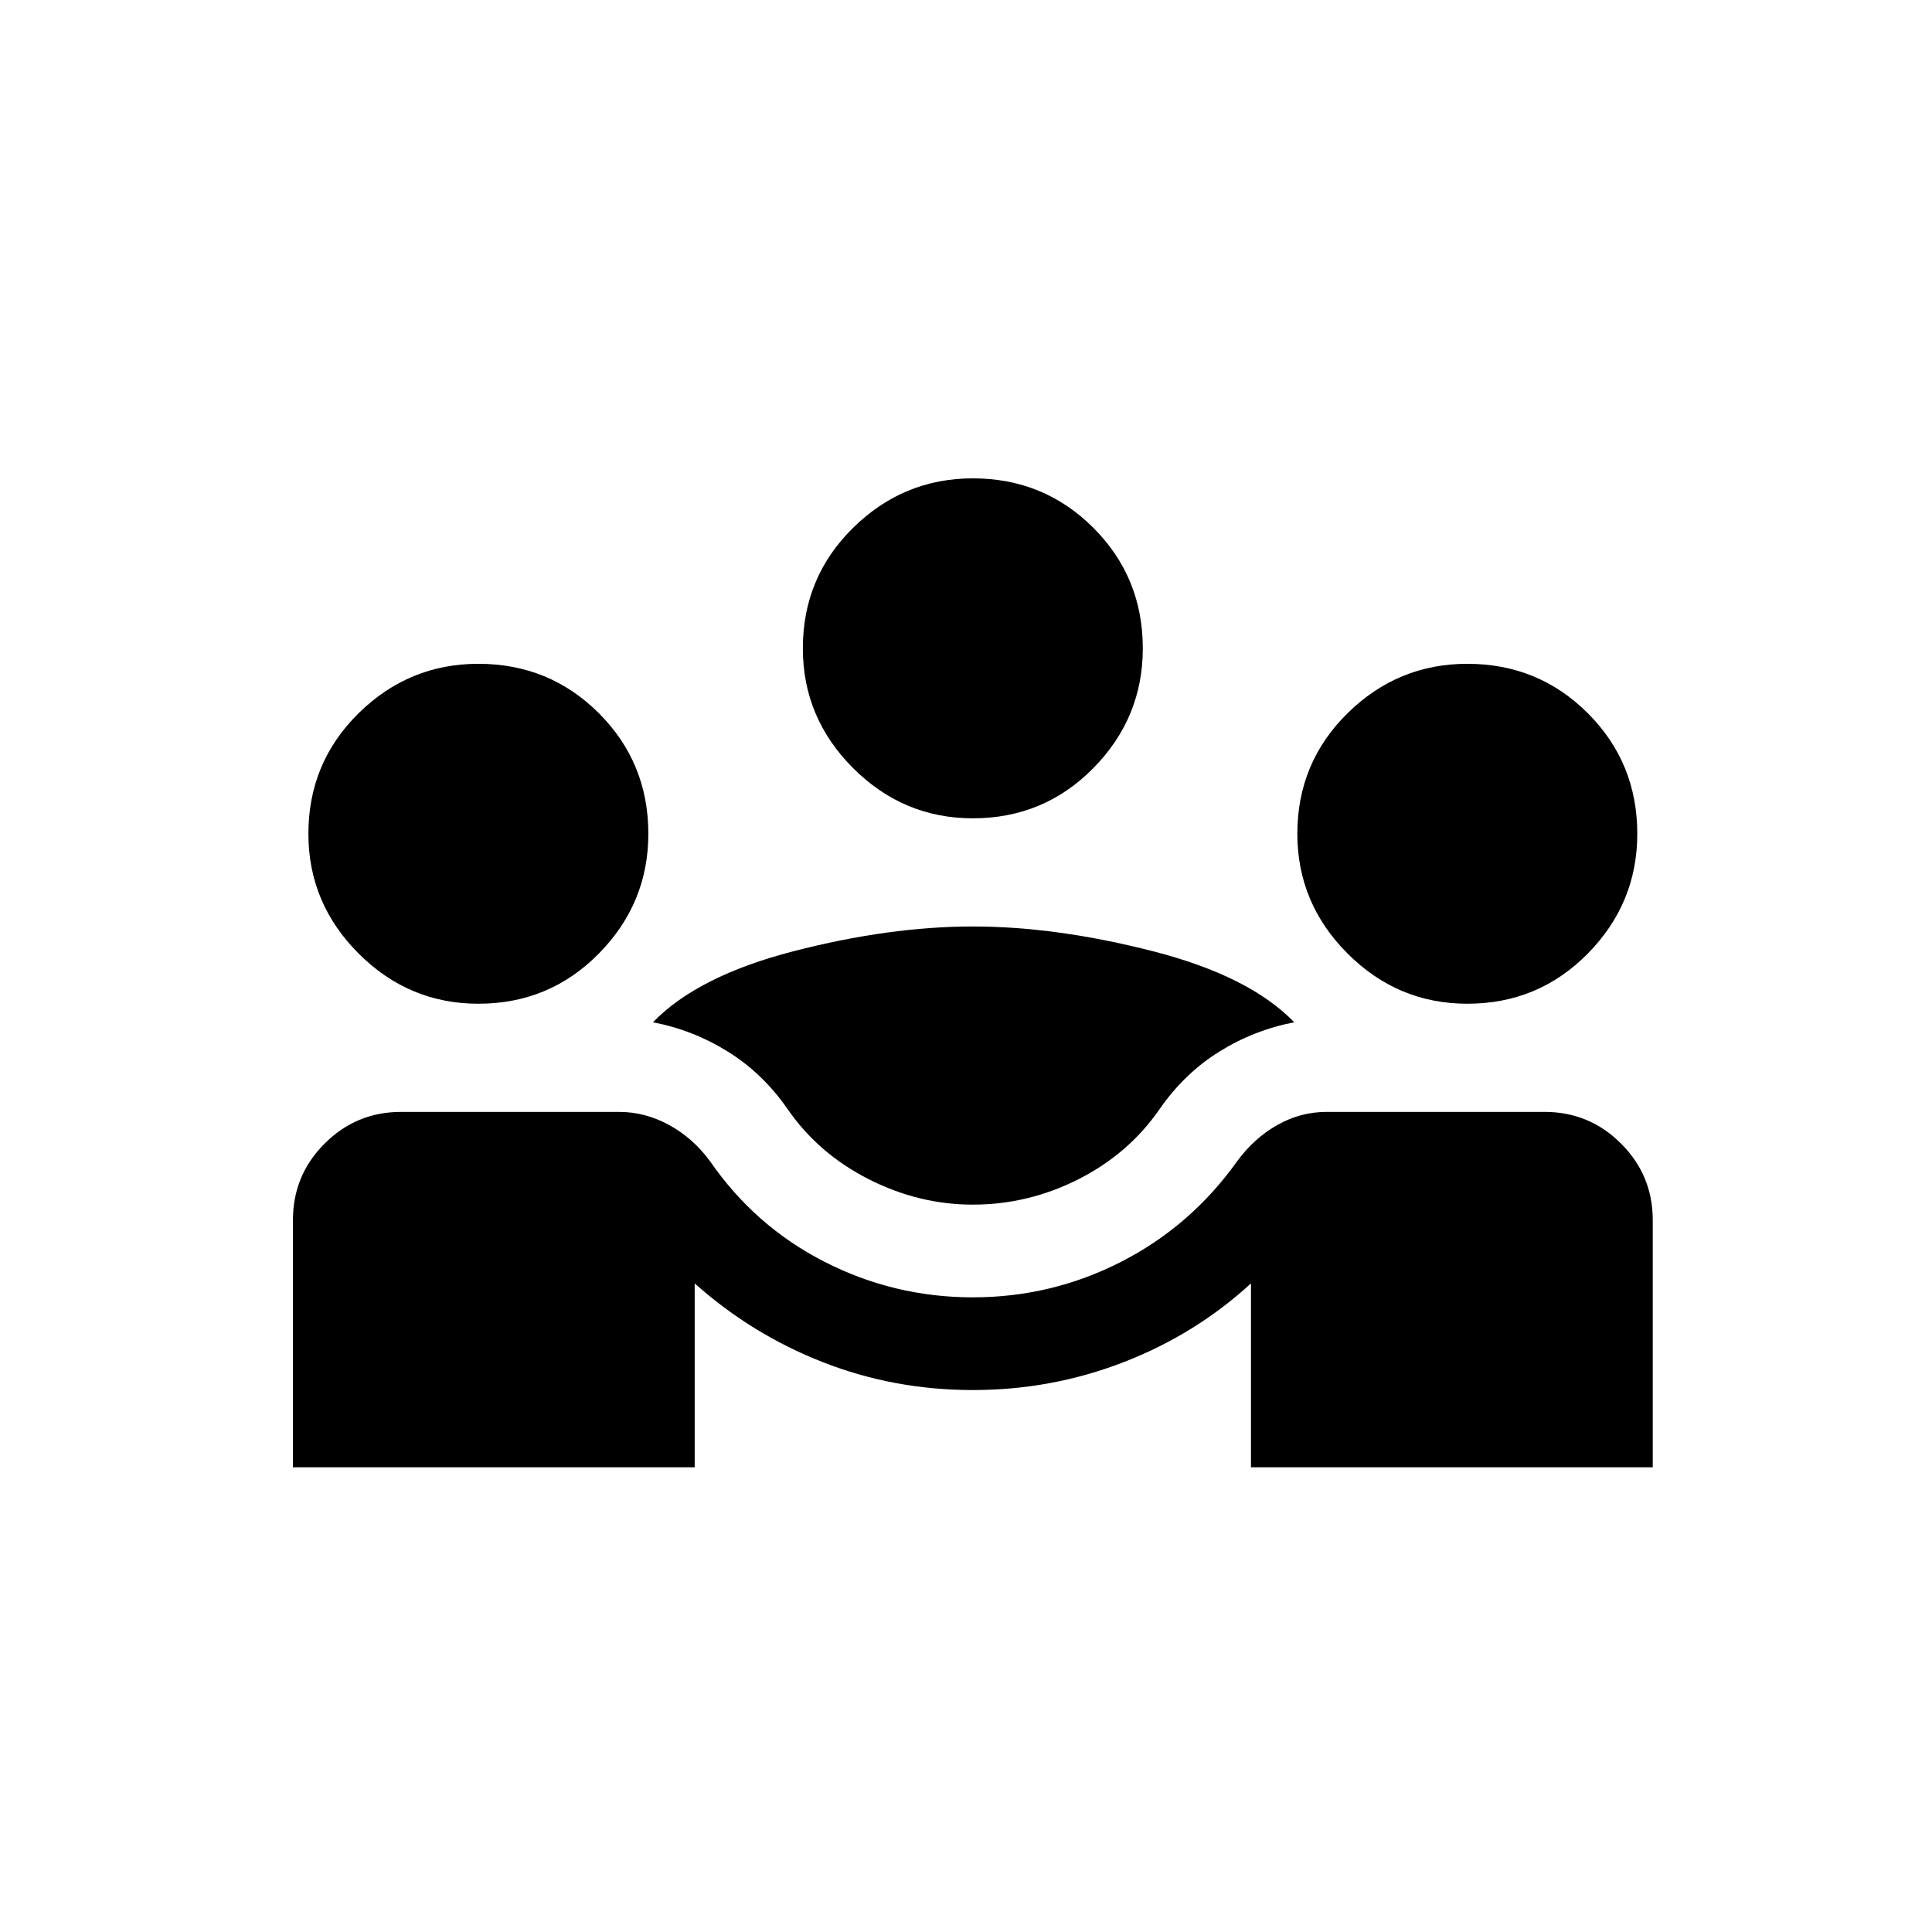 <svg width="72" height="72" viewBox="0 0 72 72" fill="none" xmlns="http://www.w3.org/2000/svg">
<path d="M10.917 54.682V45.468C10.917 44.355 11.31 43.405 12.098 42.618C12.884 41.831 13.835 41.437 14.948 41.437H23.068C23.72 41.437 24.344 41.601 24.939 41.927C25.534 42.253 26.043 42.704 26.465 43.28C27.578 44.893 28.999 46.14 30.727 47.023C32.454 47.906 34.297 48.348 36.255 48.348C38.213 48.348 40.055 47.906 41.783 47.023C43.511 46.14 44.95 44.893 46.102 43.28C46.524 42.704 47.023 42.253 47.599 41.927C48.175 41.601 48.789 41.437 49.442 41.437H57.562C58.675 41.437 59.625 41.831 60.412 42.618C61.199 43.405 61.593 44.355 61.593 45.468V54.682H46.62V47.829C45.238 49.096 43.654 50.075 41.869 50.766C40.084 51.457 38.213 51.803 36.255 51.803C34.297 51.803 32.435 51.457 30.669 50.766C28.903 50.075 27.31 49.096 25.889 47.829V54.682H10.917ZM36.255 44.893C34.911 44.893 33.615 44.576 32.368 43.942C31.12 43.309 30.112 42.436 29.344 41.322C28.73 40.439 27.991 39.729 27.127 39.192C26.264 38.654 25.333 38.289 24.334 38.097C25.448 36.946 27.195 36.063 29.575 35.449C31.955 34.834 34.182 34.527 36.255 34.527C38.328 34.527 40.564 34.834 42.964 35.449C45.363 36.063 47.119 36.946 48.233 38.097C47.234 38.289 46.303 38.654 45.44 39.192C44.576 39.729 43.837 40.439 43.223 41.322C42.455 42.436 41.447 43.309 40.199 43.942C38.952 44.576 37.637 44.893 36.255 44.893ZM17.827 37.406C16.1 37.406 14.612 36.783 13.364 35.535C12.117 34.287 11.493 32.8 11.493 31.072C11.493 29.306 12.117 27.809 13.364 26.58C14.612 25.352 16.1 24.738 17.827 24.738C19.593 24.738 21.09 25.352 22.319 26.58C23.547 27.809 24.162 29.306 24.162 31.072C24.162 32.8 23.547 34.287 22.319 35.535C21.09 36.783 19.593 37.406 17.827 37.406ZM54.682 37.406C52.955 37.406 51.467 36.783 50.219 35.535C48.972 34.287 48.348 32.8 48.348 31.072C48.348 29.306 48.972 27.809 50.219 26.58C51.467 25.352 52.955 24.738 54.682 24.738C56.448 24.738 57.945 25.352 59.174 26.58C60.402 27.809 61.017 29.306 61.017 31.072C61.017 32.8 60.402 34.287 59.174 35.535C57.945 36.783 56.448 37.406 54.682 37.406ZM36.255 30.496C34.527 30.496 33.039 29.872 31.792 28.625C30.544 27.377 29.92 25.889 29.92 24.162C29.92 22.396 30.544 20.898 31.792 19.67C33.039 18.442 34.527 17.827 36.255 17.827C38.021 17.827 39.518 18.442 40.746 19.67C41.975 20.898 42.589 22.396 42.589 24.162C42.589 25.889 41.975 27.377 40.746 28.625C39.518 29.872 38.021 30.496 36.255 30.496Z" fill="black"/>
</svg>
